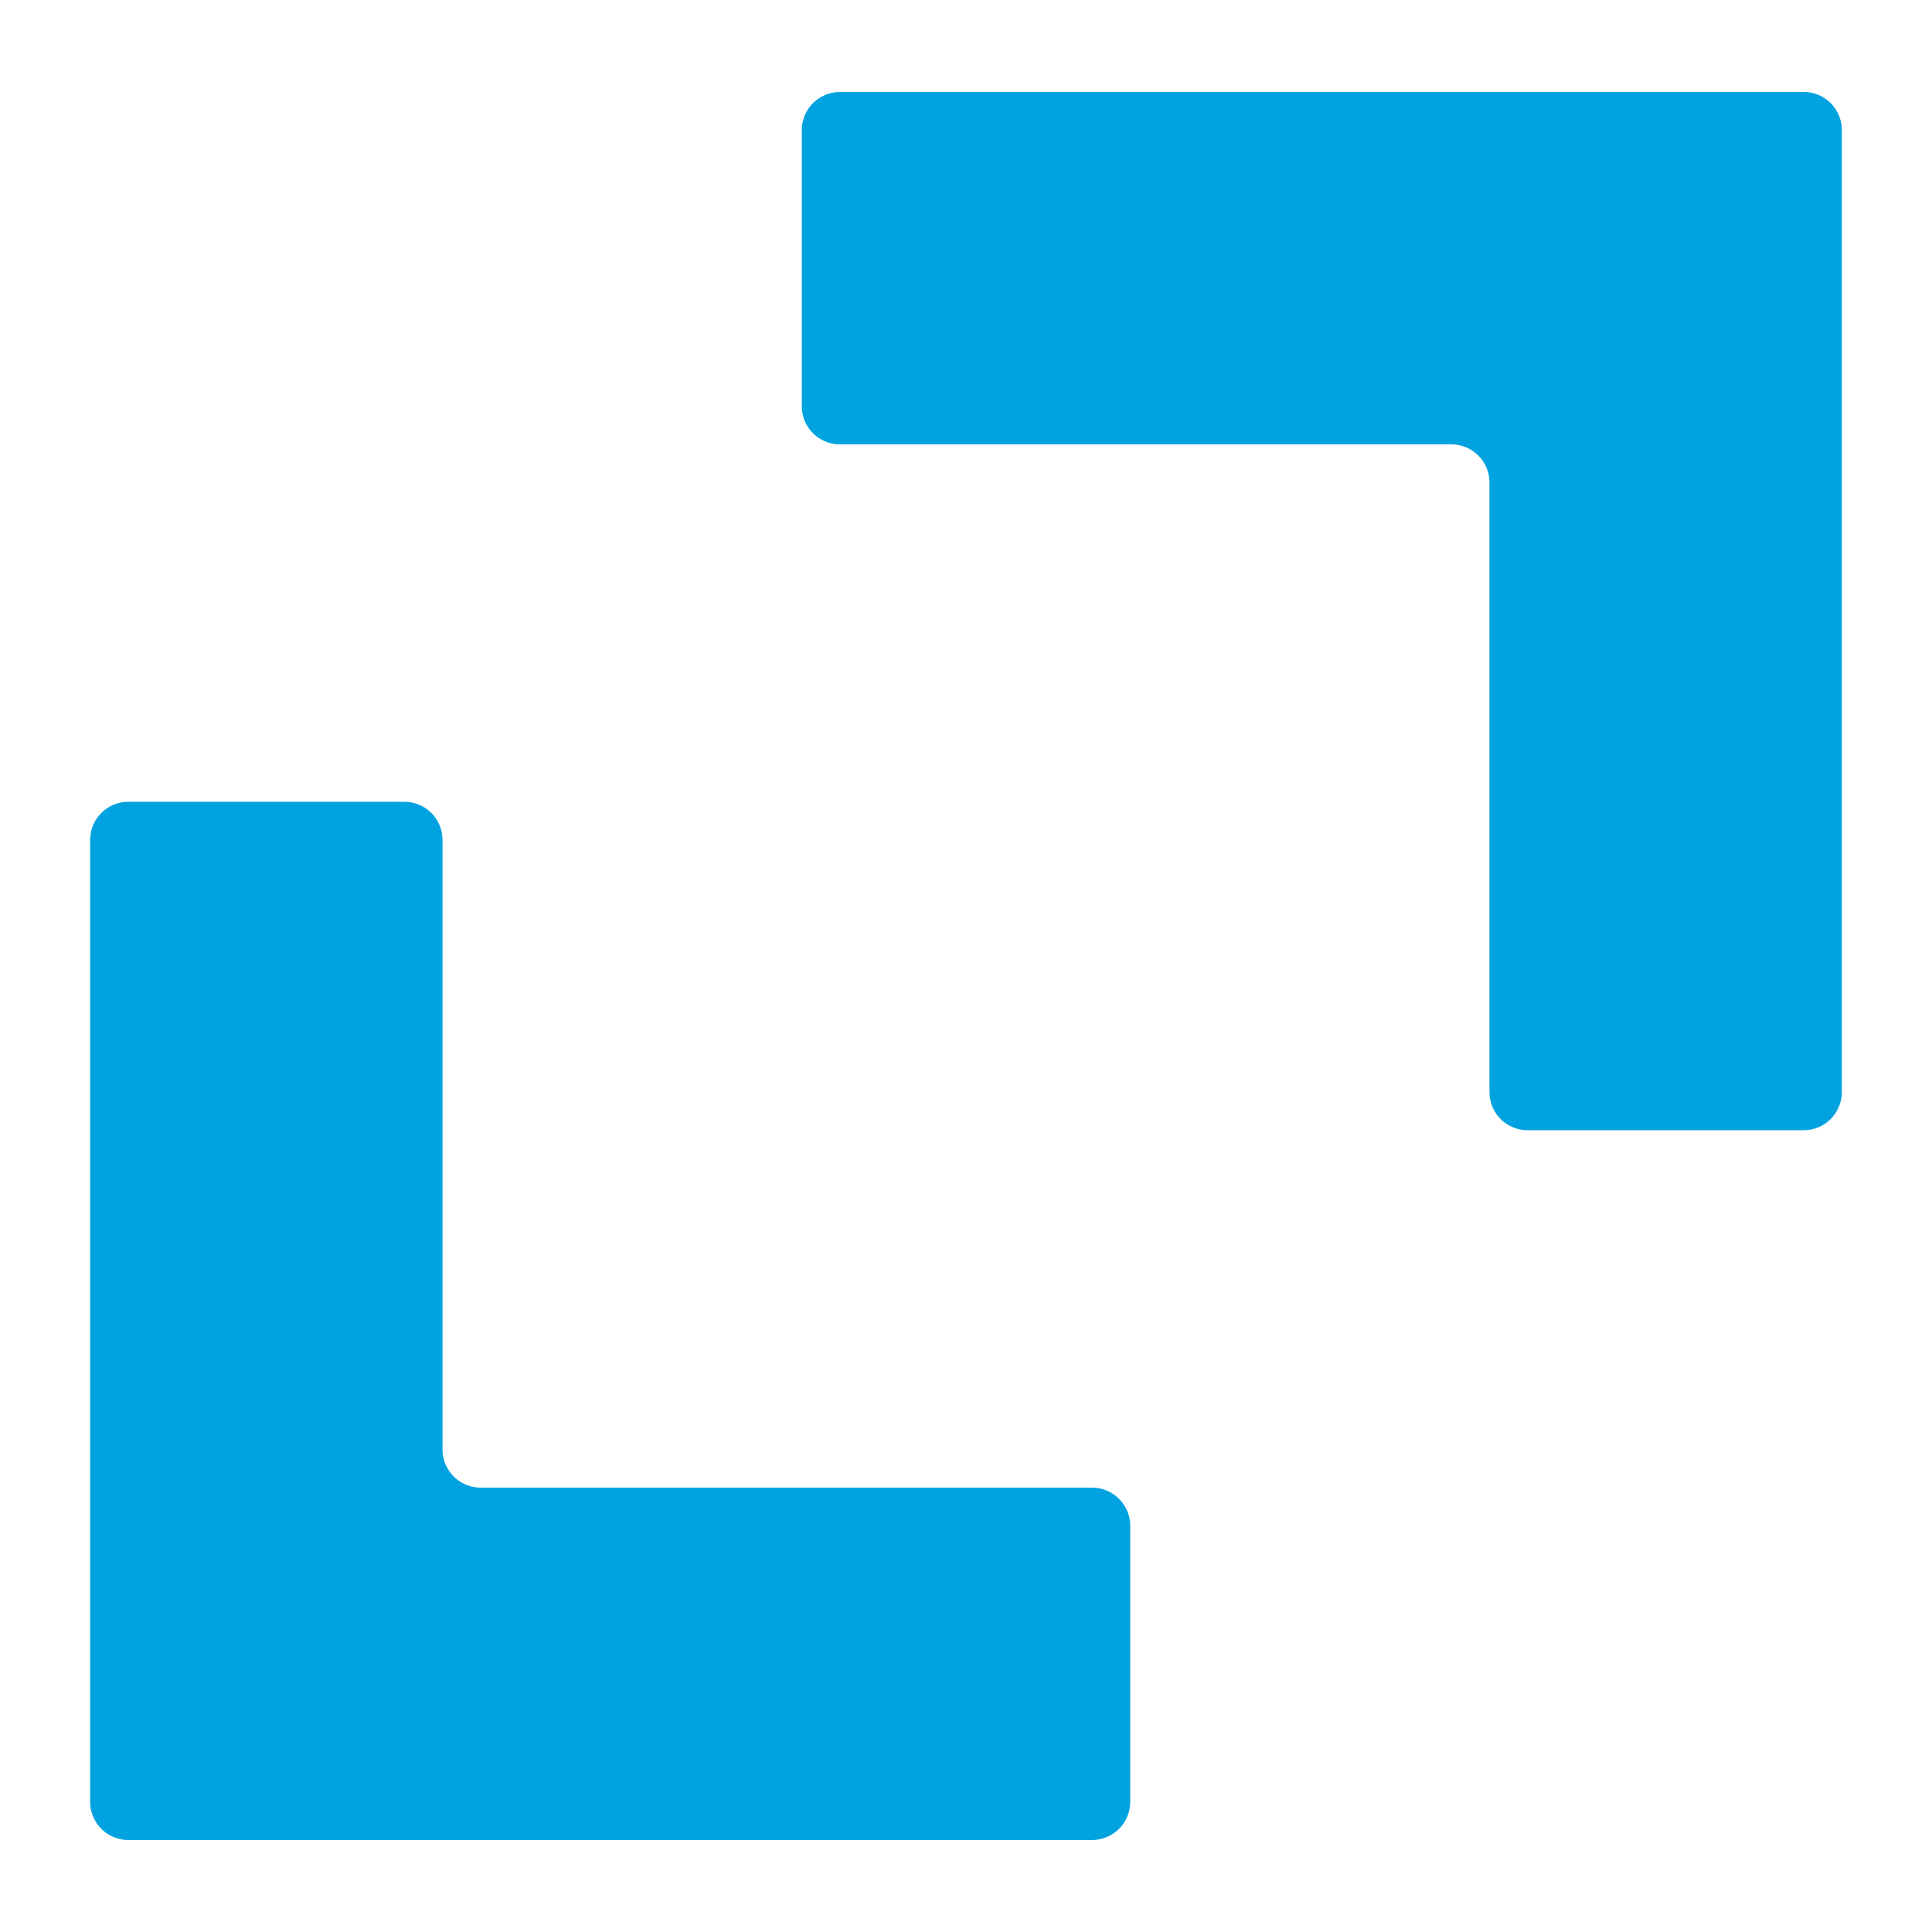 <svg id="Camada_1" data-name="Camada 1" xmlns="http://www.w3.org/2000/svg" width="42" height="42" viewBox="0 0 42 42"><title>digital channels</title><path d="M17.43,2.83v6a.83.83,0,0,0,.83.83H31.55a.83.83,0,0,1,.83.83V23.74a.83.83,0,0,0,.83.83h6a.83.83,0,0,0,.83-.83V2.83A.83.83,0,0,0,39.17,2H18.26A.83.83,0,0,0,17.43,2.83Z" fill="#00a3e0"/><path d="M24.57,39.17v-6a.83.83,0,0,0-.83-.83H10.45a.83.83,0,0,1-.83-.83V18.26a.83.83,0,0,0-.83-.83h-6a.83.83,0,0,0-.83.83V39.17a.83.83,0,0,0,.83.83H23.74A.83.83,0,0,0,24.57,39.17Z" fill="#00a3e0"/></svg>